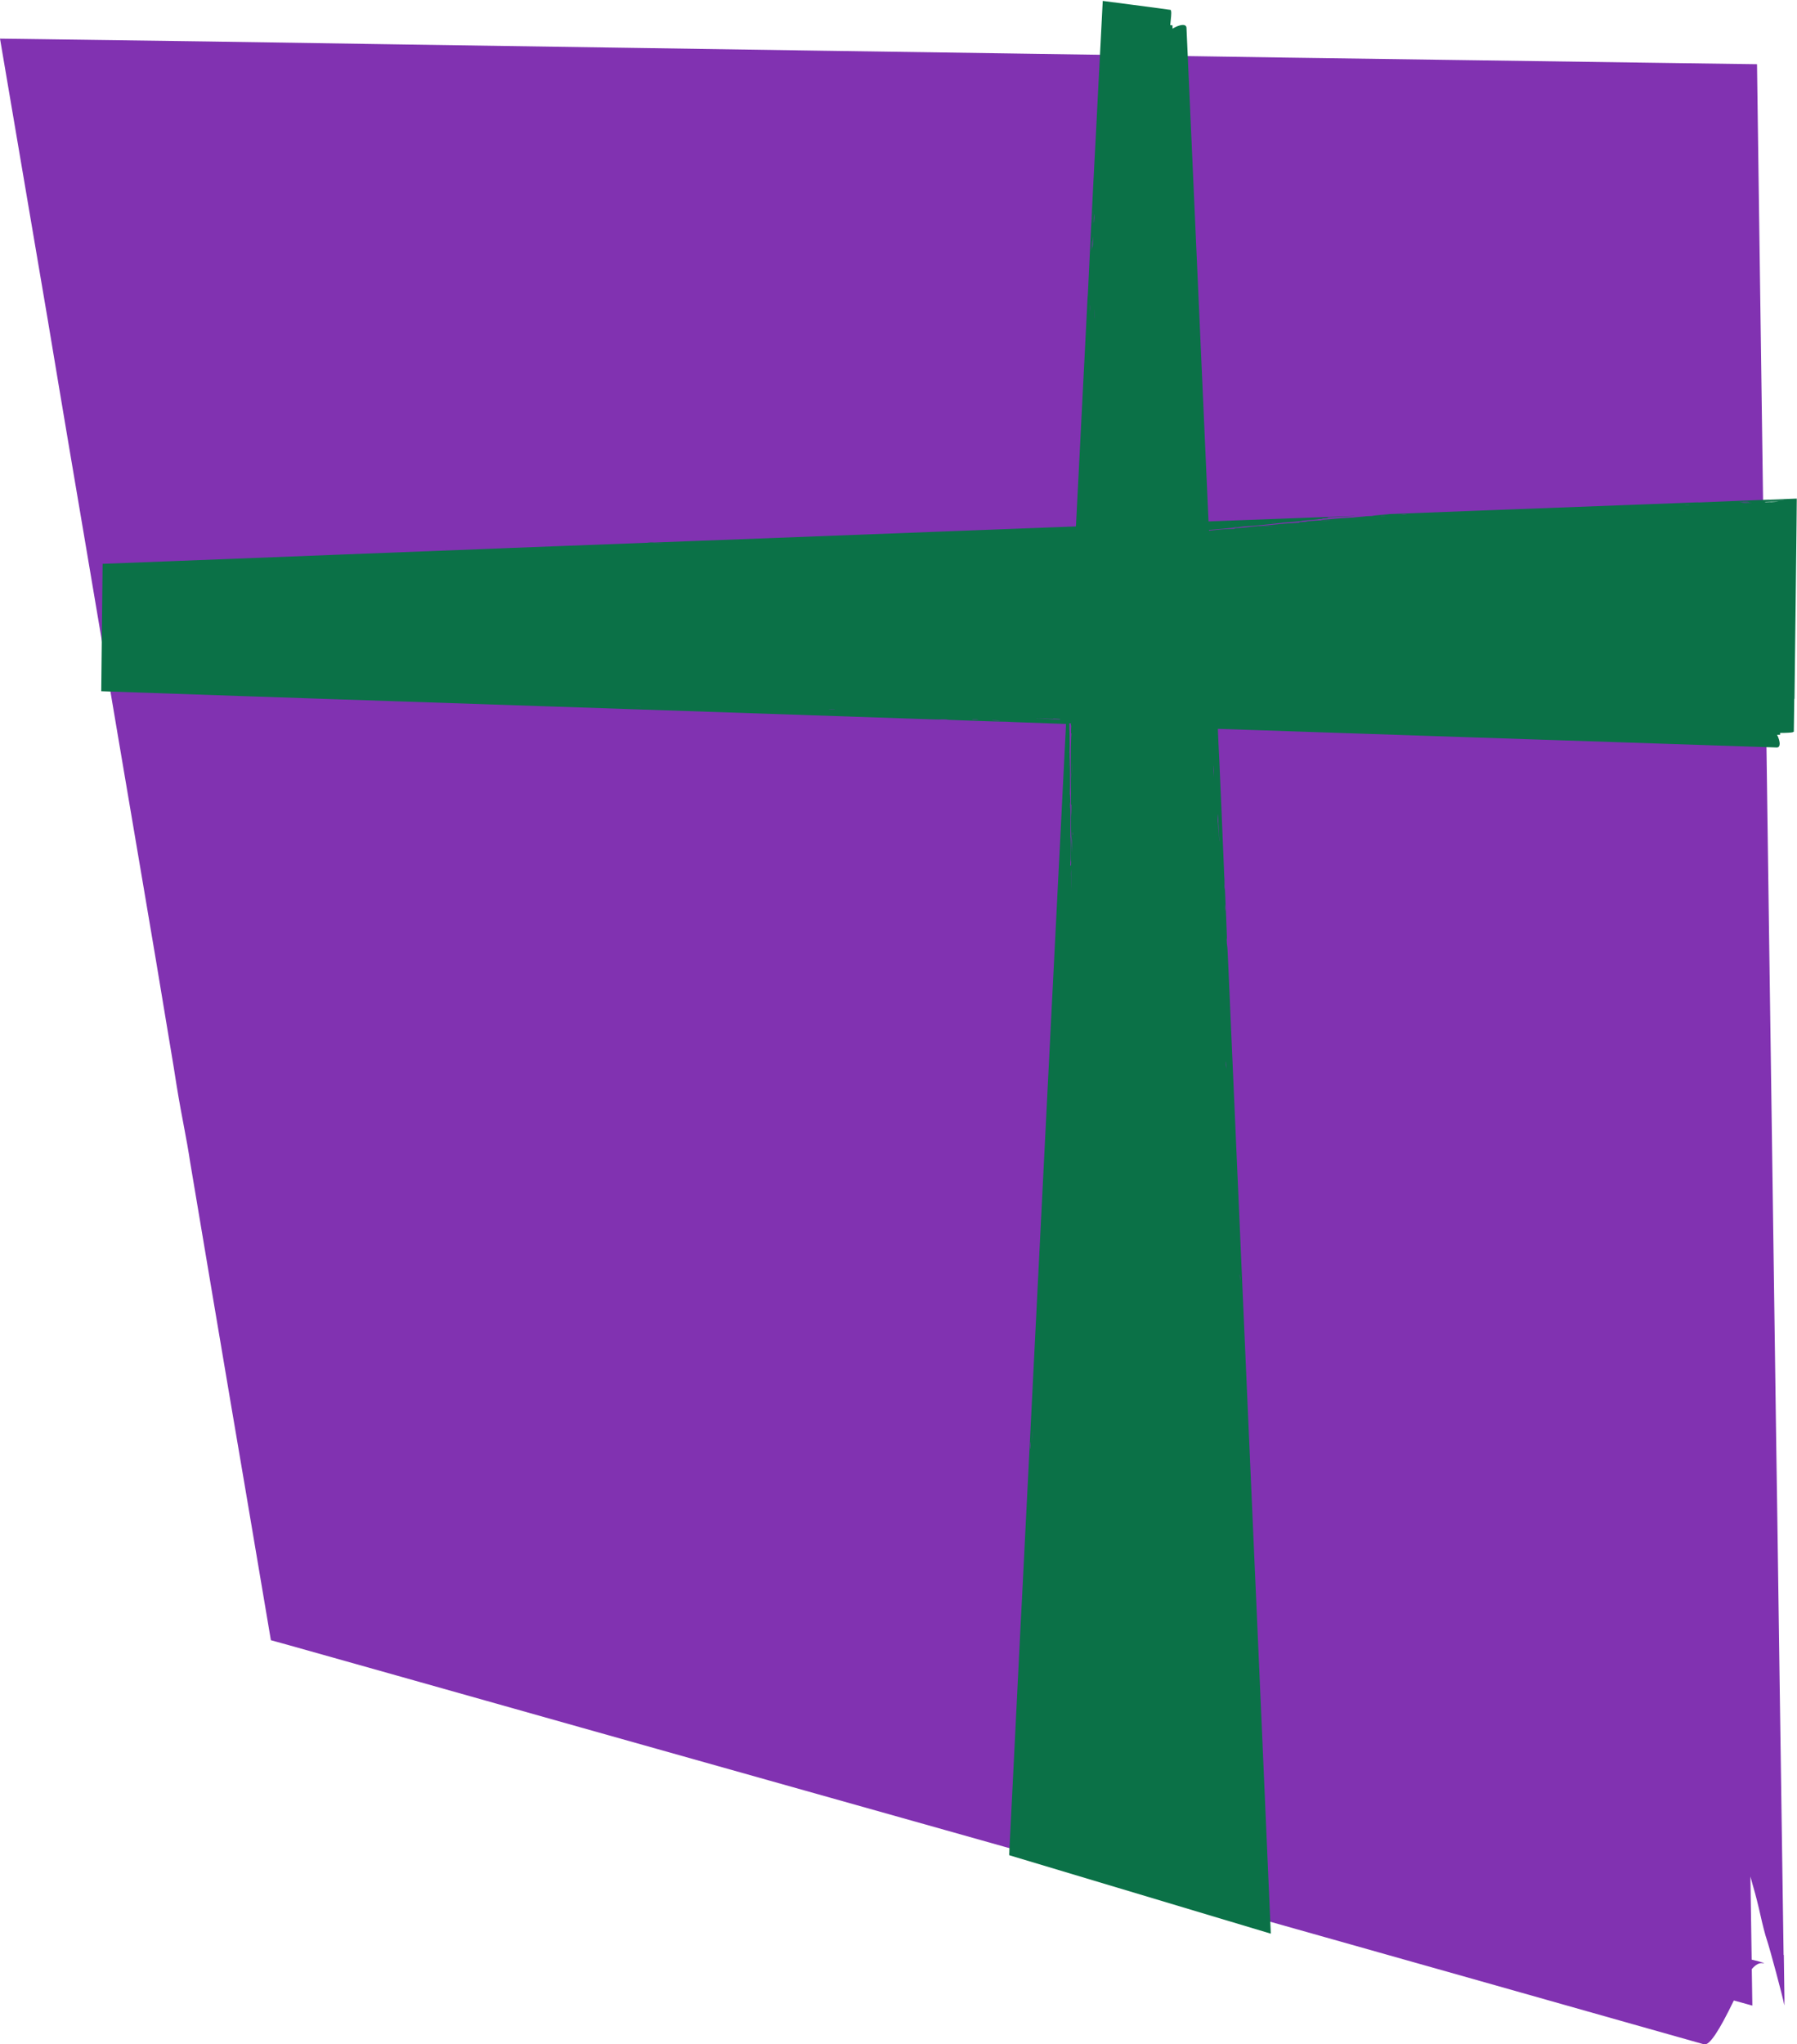 <?xml version="1.0" encoding="UTF-8"?>
<svg id="Calque_2" data-name="Calque 2" xmlns="http://www.w3.org/2000/svg" viewBox="0 0 158.15 179.86">
  <defs>
    <style>
      .cls-1 {
        fill: #0b7147;
      }

      .cls-1, .cls-2 {
        stroke-width: 0px;
      }

      .cls-2 {
        fill: #8132b1;
      }
    </style>
  </defs>
  <g id="Calque_1-2" data-name="Calque 1">
    <g>
      <path class="cls-2" d="m156.97,172c-.04-2.58-.2-13.45-.35-24.13-.15-10.68-.28-20.11-.3-20.93-.01-.82-.12-8.58-.24-17.19-.12-8.61-.3-21.42-.4-28.37-.19-13.95-.4-29.11-.58-41.93-.1-7.25-.26-18.56-.47-33.8-1.04-.01-4.13-.06-7.29-.1-3.28-.05-11.89-.17-19.08-.27-7.19-.1-13.93-.2-14.95-.21-1.01-.02-4.56-.07-7.83-.12-3.3-.05-10.86-.16-16.84-.25-5.98-.09-13.37-.19-16.45-.24-3.08-.05-10.29-.15-16.05-.24-5.77-.09-14.83-.22-20.18-.3-5.34-.08-13.25-.2-17.55-.27-6.03-.08-9.03-.12-18.41-.25.03.19.91,5.37,2.49,14.66.9,5.26,1.68,9.87,1.73,10.18.05.31.46,2.77.92,5.51.46,2.75,1.41,8.39,2.14,12.67,1.91,11.3,5.13,30.36,5.24,30.96.05.28.58,3.44,1.2,7.09.61,3.65,1.3,7.83,1.56,9.38.35,2.25.51,3.18.84,4.91.27,1.4.48,2.59.61,3.47.12.74,1,5.97,1.96,11.66.96,5.69,2.28,13.5,2.95,17.41.76,4.47,1.72,10.17,2.2,13.02.87.24,1.23.34,1.56.43,2.82.79,7.1,2,9.49,2.67,2,.56,5.52,1.56,7.91,2.23,2.4.68,6.07,1.71,8.26,2.33,2.16.61,9.63,2.71,16.55,4.66,6.92,1.95,13.91,3.91,15.49,4.36,1.58.45,8.39,2.37,15.11,4.26,6.72,1.9,14.98,4.23,18.33,5.17,3.37.95,9.49,2.68,13.67,3.86,4.18,1.18,10.22,2.89,13.5,3.82,3.29.93,6.07,1.71,6.27,1.77.46.11,1.3-1.15,2.61-3.86l1.63.45-.05-3.21c.35-.41.66-.57.98-.52.23.03.07-.04-.37-.16-.21-.05-.4-.11-.55-.14-.03,0-.05-.01-.07-.02l-.11-7.31c.12.46.23.84.29,1.05.13.43.4,1.48.59,2.34.19.86.44,1.83.56,2.16.26.76,1.44,5.15,1.52,5.68.05.34.05-.18-.02-4.31Z"/>
      <path class="cls-1" d="m157.93,61.46c.02-1.57.06-4.92.09-7.4.03-2.49.06-4.88.06-5.28,0-.45.02-1.67.03-2.74l.02-2.17-4.16.16c-1.2.05-2.76.11-3.45.14-.73.03-1.18.05-1.08.04.19-.02.22-.02-3.97.14-1.86.07-7.82.29-13.26.5-6.8.26-9.73.38-9.88.38,0,0-.32.04-.74.07-.19.02-.37.03-.53.05-.13.01-.21.03-.21.03,0,.01-.16.03-.36.03-.2,0-.34.02-.31.02.03,0-.21.03-.52.05-.31.02-.57.06-.57.06,0,0-.25.02-.53.03-.3.01-.84.05-1.24.09-.45.04-.85.07-.95.08-.13,0-.15.02-.04.03.11,0,.09.02-.03.02-.37,0-1.31.07-1.31.1,0,.01-.16.03-.36.04-.23,0-.33.02-.28.04.06.02-.03.03-.33.04-.18.01-.56.03-.97.06-.36.03-.68.07-.68.07-.06,0-.46.04-.91.08-.51.04-1.18.1-1.52.15-.34.04-.77.08-.96.09-.19,0-.34.03-.32.04.02.02-.13.04-.33.04-.2,0-.49.02-.64.03-.08,0-.51.05-.96.09-.12.01-.22.02-.33.03,0-.02,0-.04,0-.06.11,0,.23-.02.37-.03.98-.07,3.03-.29,2.71-.29-.12,0-.06,0,.13,0,.18,0,.87-.06,1.51-.12.3-.03.61-.06.87-.09.23-.03.38-.05.38-.05,0,0,.14-.02.32-.03.18,0,.23-.02.12-.02s-.11-.01-.01-.01c.21,0,.82-.05,1.54-.12.22-.02.33-.04.25-.04-.08,0,.25-.03.72-.07.48-.04.8-.07.71-.07-.09,0-.02-.01.17-.02.18,0,.26-.02.18-.03s0-.03.18-.03c.18,0,.31-.03.31-.05-.02-.04.09-.05,1.21-.09.32-.02.73-.04.99-.05.33-.03.26-.03-.46,0-2.91.11-5.74.22-12.24.46-.17-3.8-.32-7.26-.42-9.41-.56-12.44-1.5-33.62-1.52-34.02-.02-.37-.55-.33-1.23.07v-.29s-.2-.02-.2-.02c0,0,0,0,0,0,.07-.59.11-1.14.08-1.21l-.04-.13-3.22-.43c-.59-.08-1.29-.17-2.76-.36-.1,1.89-.28,5.41-.42,8.15-.14,2.73-.27,5.35-.3,5.79-.02.45-.08,1.67-.14,2.74-.05,1.06-.15,3.02-.22,4.33-.06,1.32-.15,3.03-.18,3.78-.04.8-.06,1.3-.06,1.19,0-.21,0-.24-.23,4.36-.1,2.04-.44,8.58-.74,14.55-.02.47-.05.91-.07,1.35-1.7.06-3.53.13-5.52.21-12.82.49-25.56.98-28.3,1.08-2.74.1-7.86.3-11.38.43-3.52.13-6.41.25-6.45.25s-5.72.22-12.65.49c-13.91.54-19.86.78-21.36.83-.1,9.54-.12,10.86-.12,11.21,8.24.28,10.27.35,12.19.42,3.54.12,9.96.34,14.23.48,4.29.14,12.19.41,17.61.59,9.52.32,24,.81,27.79.94,1.62.06,1.89.06,2.03.05.09,0,.28-.01.45,0,.16,0,.22.01.13.02-.14,0,.14.02,1.51.07,2.37.08,3.43.12,3.53.11.06,0,.35,0,.71.03.44.02,1.82.06,4.73.17-.23,4.61-.58,11.48-1.44,28.48-.71,14.06-1.41,28.04-1.56,31.05-.15,3.01-.43,8.62-.63,12.48-.19,3.86-.35,7.04-.36,7.08,0,.04-.31,6.28-.69,13.88-.09,1.86-.18,3.65-.24,4.79-.03.54-.05,1.01-.07,1.38,0,.09,0,.18-.01.26,0,.08-.02.16.07.16,16.83,5.05,22.38,6.71,22.95,6.88-.57-12.95-.71-16.25-.84-19.28-.17-3.89-.48-10.93-.69-15.61-.21-4.7-.59-13.38-.85-19.32-.46-10.45-1.16-26.34-1.34-30.49-.08-1.78-.09-2.08-.12-2.22-.02-.1-.04-.31-.04-.49,0-.18,0-.24.01-.14.02.15.01-.15-.05-1.66-.11-2.61-.16-3.76-.18-3.88,0-.06-.02-.38-.03-.78-.02-.51-.09-2.13-.24-5.69-.12-2.76-.23-5.23-.25-5.5,0-.08-.02-.42-.04-.95,6.22.21,14.44.49,18.19.61,11.34.38,30.64,1.02,31,1.03.33,0,.34-.47.03-1.12h.26s0-.16,0-.16c0,0,0,0,0,0,.54,0,1.04-.03,1.1-.06l.11-.05.04-2.86Zm-46.02-15.49c.31-.01.48-.02.38,0-.11,0-.36.01-.56.02-.23,0-.15,0,.18-.01Zm-3.49.38c.13,0,.26-.02.32-.02.08,0,.14,0,.14,0,0,0-.15.02-.32.02-.17,0-.23,0-.14,0Zm-52.1,15.83c-.11,0-.28,0-.36,0-.08,0,.01-.01.21-.01.29,0,.32,0,.15.01Zm.93-14.46c-.17,0-.29,0-.29,0s.13-.02.29-.02.29,0,.29,0c0,0-.13.02-.29.02Zm.74.09c-.23,0-.42,0-.45,0,.04,0,.19,0,.45-.01.25,0,.45,0,.45,0,0,0-.2.01-.45.01Zm15.21,14.59c-.17,0-.29-.02-.29-.02,0,0,.13,0,.29,0,.15,0,.29,0,.29.02,0,0-.14,0-.29,0Zm12.61.91c-.16,0-.29-.02-.29-.03,0,0,.13-.01.29,0,.16,0,.29.02.29.03,0,0-.13.01-.29,0Zm1.9.09c-.24,0-.43-.02-.43-.03,0,0,.12-.01.27,0,.15,0,.34.02.43.03.1.01,0,.02-.27,0Zm4.73-.13c-.44-.01-.88-.02-.99-.03-.26,0-.39,0-.2-.01.14,0,.41,0,.68.01.45.01.45.01.06,0-.34-.02-.29-.02.21,0s.62.02.49,0c-.1-.01,0-.02.25,0,.25,0,.4.02.38.04-.03.02-.25.02-.87,0Zm-1.75,63.91c0,.18-.02.32-.03.32,0,0,0-.14,0-.32,0-.18.02-.32.03-.32,0,0,0,.14,0,.32Zm.17-.81c-.02.26-.04.46-.04.49,0-.04.01-.21.03-.49.02-.28.04-.49.04-.49,0,0,0,.21-.03.49Zm3.48-51.79q.02-.77.04-.77s0,.32-.02.69c-.03.67-.03.68-.02.08Zm-.03-6.48c.04-.92.05-1.04.05-1.04,0,0,0,.31-.02.65-.02.33-.04.65-.04.81,0,.09,0-.1,0-.41Zm-.24-.67c-.02.25-.02.17,0-.2.02-.34.03-.52.03-.41,0,.12-.02.39-.03.61Zm.1,3.51c0,.18-.02.26-.02.15,0-.14,0-.28,0-.35,0-.09.01-.15.02-.15,0,0,0,.17,0,.35Zm.05,5.85c.04-.65.04-.72,0-.64-.04.08-.04-.01,0-.58.03-.5.03-.84.02-1.35,0-.37-.02-.61-.03-.52,0,.08,0-.28,0-.8.02-1.07-.02-3.34-.05-2.99-.01.13,0,.07,0-.15.01-.19.02-.95.01-1.67,0-.34,0-.68-.01-.96,0-.26-.02-.42-.02-.42-.01,0-.01-.15,0-.35,0-.2,0-.26-.01-.14s-.02.12-.01.01c.02-.23.03-.9.01-1.7,0-.24-.01-.37-.02-.28,0,.07,0-.2,0-.61.05,0,.08,0,.13,0,0,.11,0,.18.02.18.02,0,.02.18,0,.4-.01.25,0,.36.01.31.03-.07.03.03,0,.37,0,.2-.02.63-.03,1.06,0,.4,0,.75,0,.75,0,0,0,.46,0,1,0,.56,0,1.3.01,1.67.01.38.01.85,0,1.06-.01.21,0,.37.02.35.02-.02.03.15.02.37,0,.21-.02.54-.03.7,0,.09,0,.57,0,1.06,0,.45.02.88.02.88,0,0,0-.15.02-.37,0-.21.01-.27.01-.14,0,.17-.02.54-.03.86-.02.34-.02.63-.02.63,0,0,0,.2-.01.48-.01.29-.01.48,0,.48.03,0,.03.16-.04,1.13-.04.59-.04.58,0-.09Zm.05,1.87s0-.27,0-.64c0-.37,0-.65,0-.65,0,0-.01-.63,0-.86,0-.05,0,.02.01.14,0,.23,0,.71,0,1.13,0,.46-.02.88-.02.88Zm.13-5.18s-.02-.06,0-.17c0-.1.02-.12.02-.03,0,.1,0,.18-.02.2Zm1.74-54.06c.02-.64.04-1.07.04-.82,0,.16-.02.47-.03.76-.02.49-.03.5-.01.06Zm-.12,2.25c.02-.46.03-.64.03-.41-.01.21-.03.59-.04.81-.01.23,0,.06.01-.4Zm-.11,5.65c-.01.1-.01.03,0-.15s.03-.35.03-.35c0,0,0,.07,0,.15,0,.07-.02.21-.03.35Zm.21-5.64c-.05.5-.06.36,0-.23.03-.31.05-.44.04-.3,0,.13-.02.38-.03.54Zm.06-.17c-.05.56-.05.24,0-.34.02-.24.04-.37.04-.27,0,.11-.01.37-.04.61Zm.13-2.31c-.01.23-.03.41-.04.41-.01,0,0-.18,0-.41.01-.21.04-.41.04-.41,0,0,0,.2,0,.41Zm0,8.68c-.02.25-.02.17,0-.2.02-.34.03-.54.03-.43,0,.13-.02.38-.03.63Zm10.11,18.8c.07,0,.08,0,0,0,0,0,0,0,0,0Zm.03.1s-.01,0-.02,0c0,0,0-.01,0-.02.08,0,.1,0,.02.02Zm2.67,65.44c.02.12.03.31.03.4,0,.09-.01-.01-.03-.23-.03-.31-.03-.35,0-.17Zm-1.22-18.81s.02.15.03.32c0,.18,0,.32,0,.32,0,0-.01-.14-.03-.32-.01-.17-.02-.32,0-.32Zm-.08-13.87s.02.14.03.32c0,.18,0,.32,0,.32-.01,0-.02-.14-.03-.32,0-.18,0-.32,0-.32Zm-.03-1.76c.01.27.01.48,0,.48s-.02-.13-.03-.29c0-.16,0-.37,0-.48,0-.12.02,0,.03.29Zm-.62-6.11s.04.27.07.95c.03.48.05.97.06,1.09.02.28.03.43,0,.22,0-.15-.03-.45-.04-.74-.02-.49-.02-.5-.02-.06,0,.38,0,.32-.02-.23-.02-.55-.03-.68-.03-.54,0,.12-.02.01-.03-.28-.01-.28,0-.44,0-.41Zm-.38-3.84c-.01-.28,0-.49,0-.49,0,0,.02.21.03.49,0,.26,0,.45,0,.49,0-.04-.01-.22-.03-.49Zm4.72-21.55c-.3.01-.59.02-.73.02-.08,0,.09-.02.37-.03.84-.04.95-.03.95-.03,0,0-.28.02-.59.04Zm5.16-.47c-.25,0-.48,0-.48,0,0,0,.07-.01.2-.02.12,0,.31,0,.58,0,.47,0,.39,0-.31.02Zm5.09-.43c-.15,0-.29.01-.29,0s.14-.02.29-.02c.17,0,.29,0,.29,0,0,0-.13.01-.29.02Zm1.92-.13c-.06,0-.18,0-.31,0-.1,0-.04,0,.13-.02.17,0,.31,0,.31,0,0,0-.05.01-.13.02Zm24.7-.4c-.13,0-.35.01-.57.02-.23,0-.15,0,.18-.01.31-.01.49-.02.39,0Zm.22-.39c-.07,0-.19,0-.32,0-.09,0-.03,0,.14-.02.17,0,.32,0,.32,0,0,0-.06.01-.14.02Zm4.81-.35c.42-.02.58-.02.38,0-.19,0-.54.02-.74.03-.21,0-.06,0,.36-.02Zm.21.07c.28,0,.4,0,.28.02-.12,0-.35.01-.49.01-.46,0-.33-.03.21-.03Zm.51.05c-.1,0-.33.02-.56.02-.51,0-.22-.03.31-.03.22,0,.34,0,.25.01Zm1.7-.06c-.44.02-.5.01-.53,0,.03-.01.08-.02.53-.03.36-.01.69,0,.69,0,0,0-.34.03-.69.04Zm1.05-.19c-.29.01-.83.04-1.33.06-.51.02-.47.02-.09,0,1.09-.06,1.88-.09,1.42-.06Z"/>
    </g>
  </g>
</svg>